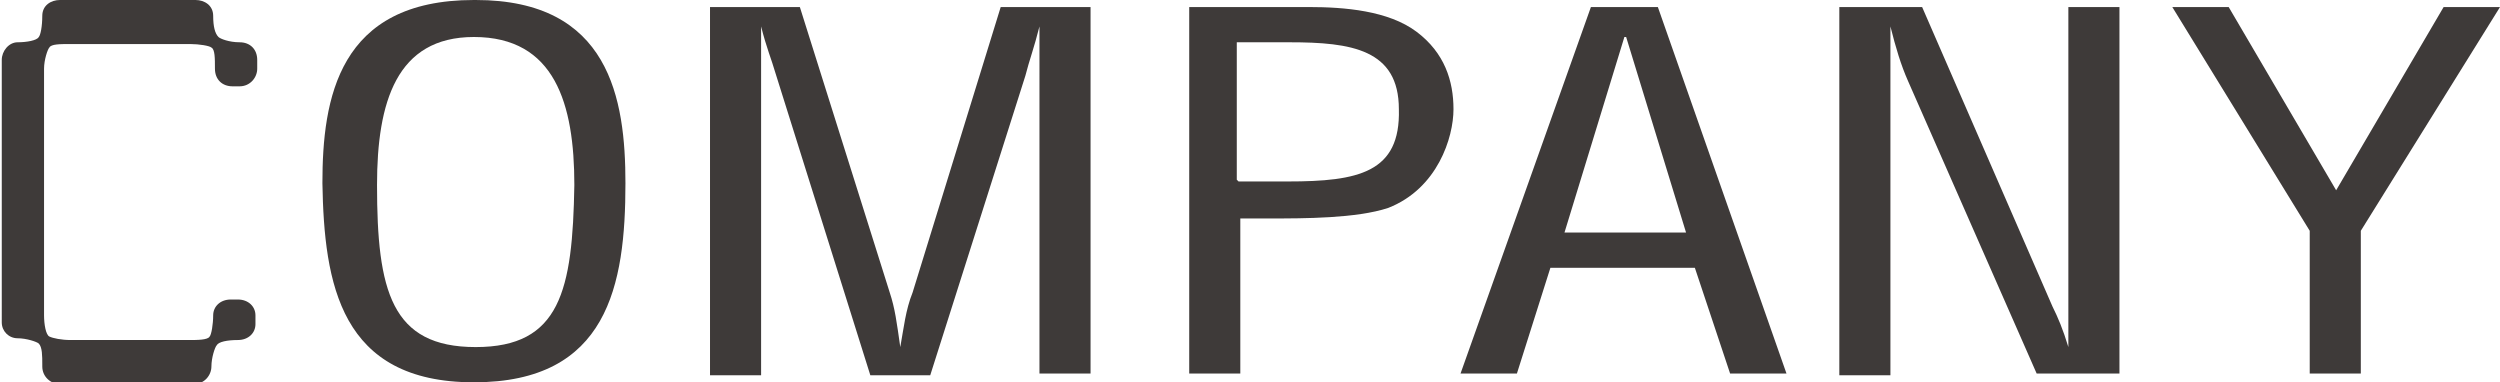 <?xml version="1.0" encoding="UTF-8"?>
<svg xmlns="http://www.w3.org/2000/svg" version="1.1" viewBox="0 0 141.9 21.7">
  <defs>
    <style>
      .cls-1 {
        fill: #3e3a39;
      }
    </style>
  </defs>
  <!-- Generator: Adobe Illustrator 28.7.8, SVG Export Plug-In . SVG Version: 1.2.0 Build 200)  -->
  <g>
    <g id="_レイヤー_1" data-name="レイヤー_1">
      <g>
        <path class="cls-1" d="M2.4,20.7c0-.5,0-1-.2-1.2-.1-.1-.7-.3-1.2-.3s-.9-.4-.9-.9V3.4c0-.5.4-1,.9-1s1.1-.1,1.2-.3c.1-.1.2-.6.2-1.2S2.9,0,3.4,0h7.7c.5,0,1,.3,1,.9s.1,1,.3,1.2c.1.1.6.3,1.2.3s1,.4,1,1v.5c0,.5-.4,1-1,1h-.4c-.6,0-1-.4-1-1s0-1.1-.2-1.2c-.1-.1-.7-.2-1.2-.2H4c-.6,0-1.1,0-1.2.2-.1.1-.3.7-.3,1.2v14c0,.5.1,1.1.3,1.2s.7.2,1.2.2h6.7c.5,0,1.1,0,1.2-.2.1-.1.2-.7.2-1.2s.4-.9,1-.9h.4c.6,0,1,.4,1,.9v.5c0,.5-.4.9-1,.9s-1.1.1-1.2.3c-.1.1-.3.7-.3,1.2s-.4,1-1,1H3.4c-.5,0-1-.4-1-1Z"/>
        <path class="cls-1" d="M27,0c7.6,0,8.5,5.6,8.5,10.4,0,5.8-1,11.3-8.6,11.3s-8.5-5.6-8.6-11.3c0-4.8.9-10.4,8.6-10.4ZM26.9,2.1c-4.4,0-5.5,3.7-5.5,8.4,0,6,.8,9.2,5.6,9.2s5.5-3.2,5.6-9.2c0-4.6-1.1-8.4-5.7-8.4Z"/>
        <path class="cls-1" d="M56.8.4h5.1v20.8h-2.9V4.1c0-.9,0-1.7,0-2.6h0c-.3,1.2-.6,2-.8,2.8l-5.4,17h-3.4l-5.4-17.2c-.2-.7-.5-1.4-.8-2.6h0c0,.9,0,1.8,0,2.7v17.1h-2.9V.4h5.1l5.1,16.2c.3.9.4,1.7.6,3.1h0c.2-1.1.3-2.1.7-3.1L56.8.4Z"/>
        <path class="cls-1" d="M67.5,21.2V.4h6.8c2,0,4.5.2,6.1,1.4,1.6,1.2,2.1,2.8,2.1,4.4s-.9,4.5-3.7,5.6c-1.8.6-4.8.6-6.7.6h-1.7v8.8h-2.9ZM70.3,10.3h2.8c4,0,6.4-.5,6.3-4.1,0-3.4-2.7-3.8-6.2-3.8h-3v7.8Z"/>
        <path class="cls-1" d="M90.3.4h3.8l7.3,20.8h-3.2l-2-6h-8.2l-1.9,6h-3.2L90.3.4ZM92.2,2.1h0l-3.4,11.1h6.9l-3.4-11.1Z"/>
        <path class="cls-1" d="M117.4.4h2.9v20.8h-4.7l-7.3-16.6c-.4-.9-.7-1.9-1-3.1h0c0,1.1,0,2.1,0,3.2v16.6h-2.9V.4h4.7l7.4,17c.3.6.6,1.3.9,2.3h0c0-.7,0-1.6,0-2.3V.4Z"/>
        <path class="cls-1" d="M132.6,10.8l6.1-10.4h3.2l-7.9,12.7v8.1h-2.9v-8.1L123.3.4h3.2l6.1,10.4Z"/>
      </g>
    </g>
  </g>
</svg>